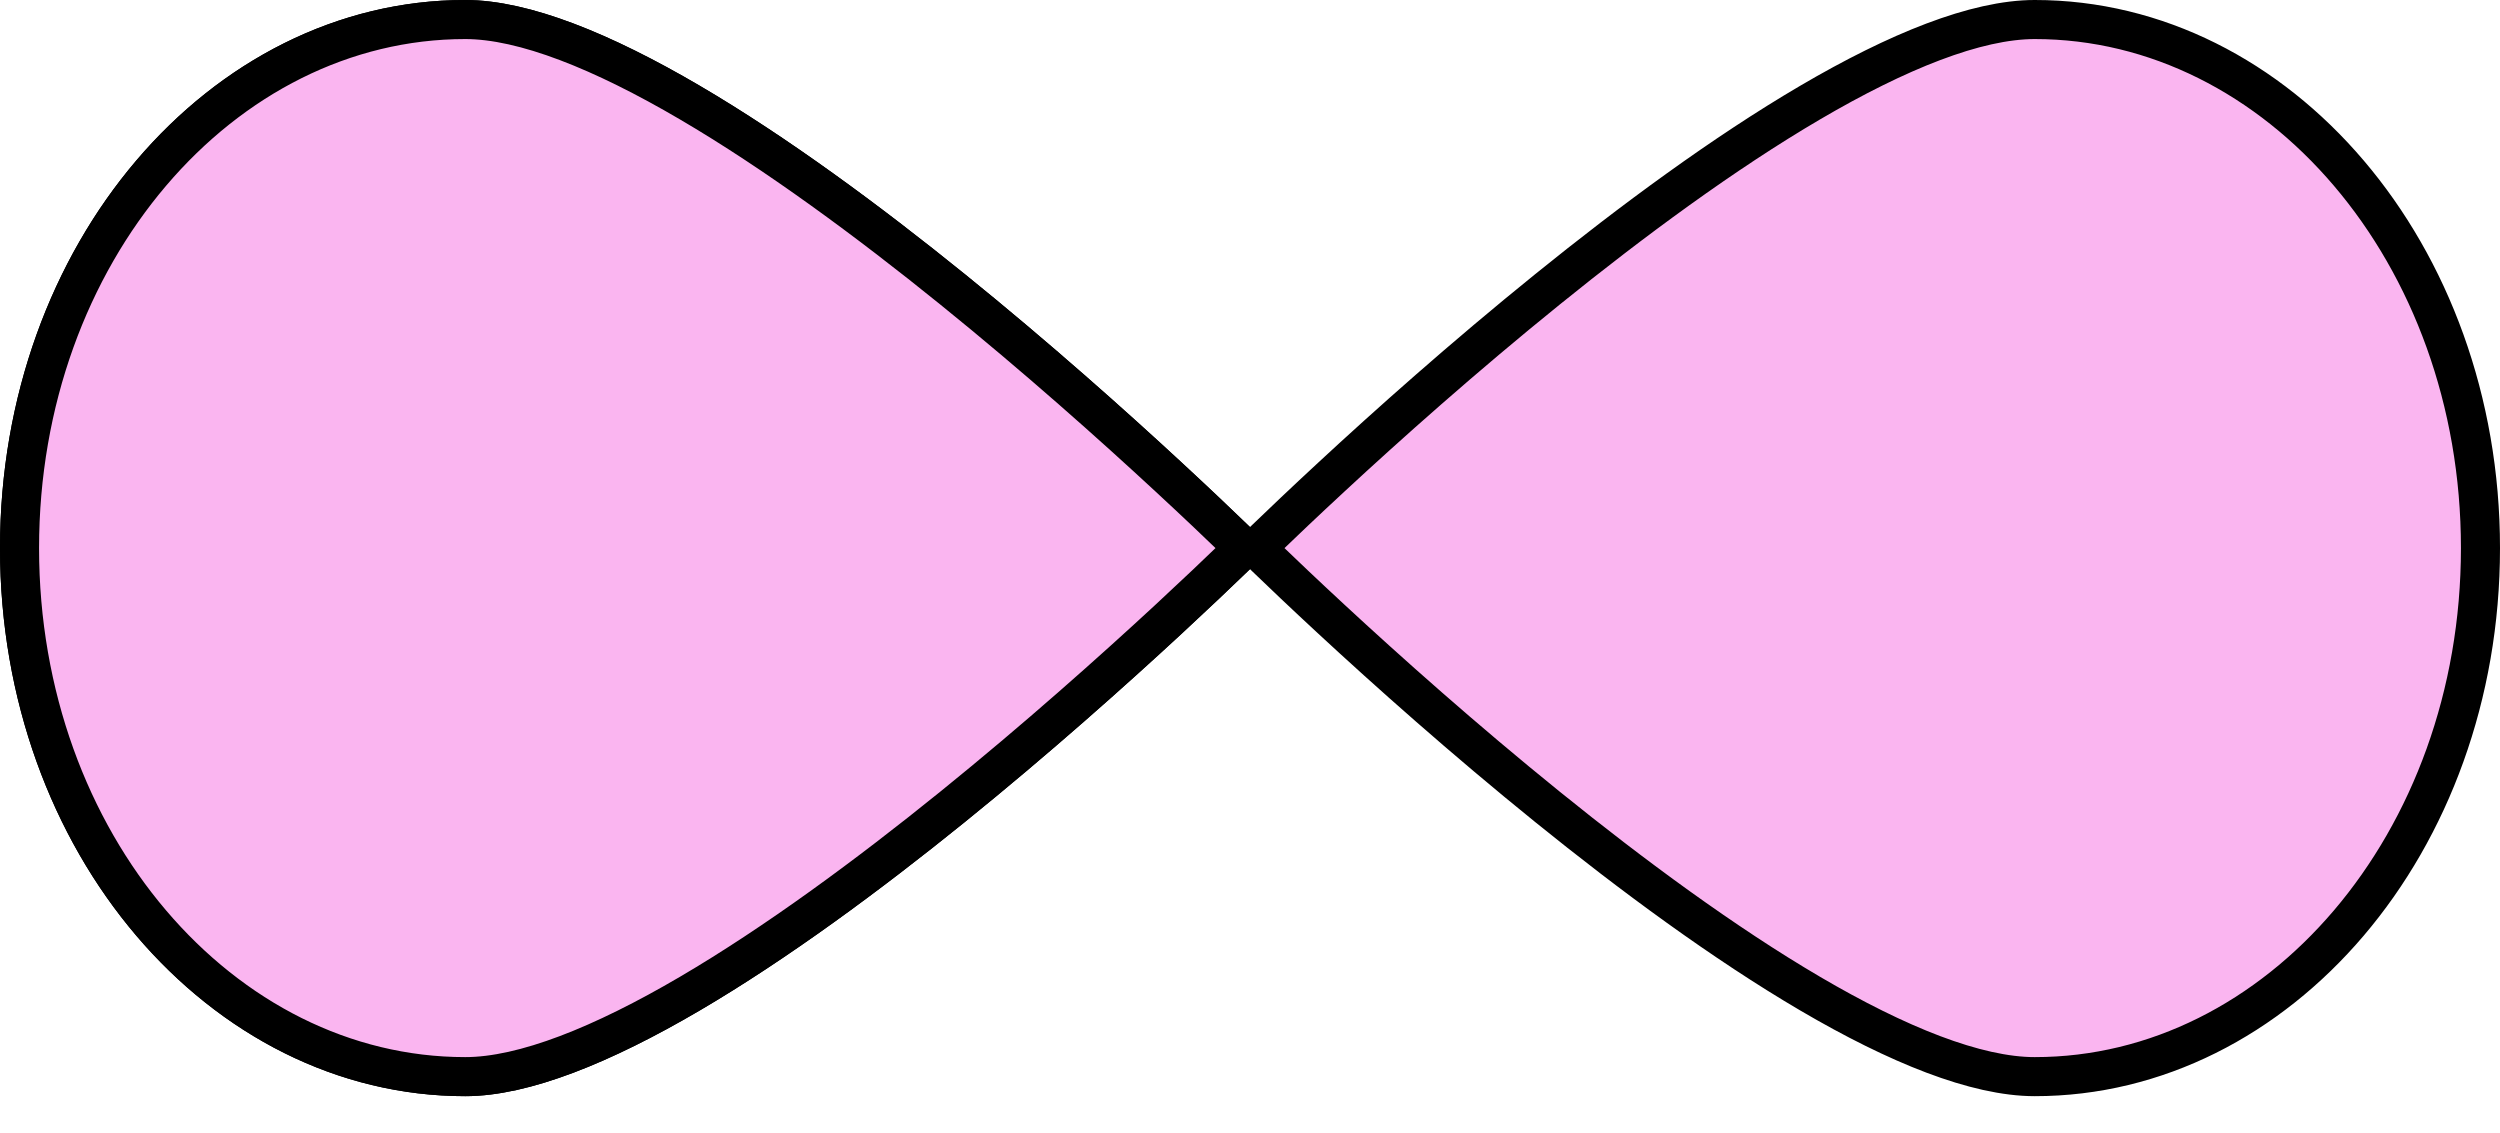 <svg width="64" height="29" viewBox="0 0 64 29" fill="none" xmlns="http://www.w3.org/2000/svg">
<path d="M31.837 14.031C31.763 14.102 31.68 14.184 31.586 14.274C31.191 14.656 30.618 15.201 29.91 15.857C28.494 17.167 26.54 18.913 24.382 20.658C22.223 22.404 19.87 24.141 17.657 25.439C15.423 26.749 13.411 27.562 11.91 27.562C5.682 27.562 0.5 21.584 0.5 14.031C0.5 6.478 5.682 0.5 11.91 0.5C13.411 0.5 15.423 1.314 17.657 2.624C19.87 3.921 22.223 5.658 24.382 7.404C26.54 9.149 28.494 10.895 29.91 12.206C30.618 12.861 31.191 13.406 31.586 13.788C31.68 13.879 31.763 13.96 31.837 14.031Z" fill="#FAB5F0" stroke="black"/>
<path d="M31.837 14.031C31.763 14.102 31.68 14.184 31.586 14.274C31.191 14.656 30.618 15.201 29.91 15.857C28.494 17.167 26.54 18.913 24.382 20.658C22.223 22.404 19.87 24.141 17.657 25.439C15.423 26.749 13.411 27.562 11.91 27.562C5.682 27.562 0.5 21.584 0.5 14.031C0.5 6.478 5.682 0.5 11.91 0.5C13.411 0.5 15.423 1.314 17.657 2.624C19.87 3.921 22.223 5.658 24.382 7.404C26.54 9.149 28.494 10.895 29.91 12.206C30.618 12.861 31.191 13.406 31.586 13.788C31.68 13.879 31.763 13.96 31.837 14.031Z" fill="#FAB5F0" stroke="black"/>
<path d="M32.163 14.031C32.237 13.96 32.321 13.879 32.414 13.788C32.809 13.407 33.382 12.861 34.09 12.206C35.505 10.895 37.46 9.149 39.618 7.405C41.778 5.658 44.13 3.921 46.343 2.624C48.577 1.314 50.589 0.5 52.09 0.5C58.318 0.5 63.5 6.478 63.5 14.031C63.5 21.584 58.318 27.562 52.09 27.562C50.589 27.562 48.577 26.749 46.343 25.439C44.13 24.141 41.778 22.405 39.618 20.658C37.46 18.913 35.505 17.167 34.09 15.857C33.382 15.202 32.809 14.656 32.414 14.275C32.321 14.184 32.237 14.103 32.163 14.031Z" fill="#FAB5F0" stroke="black"/>
</svg>